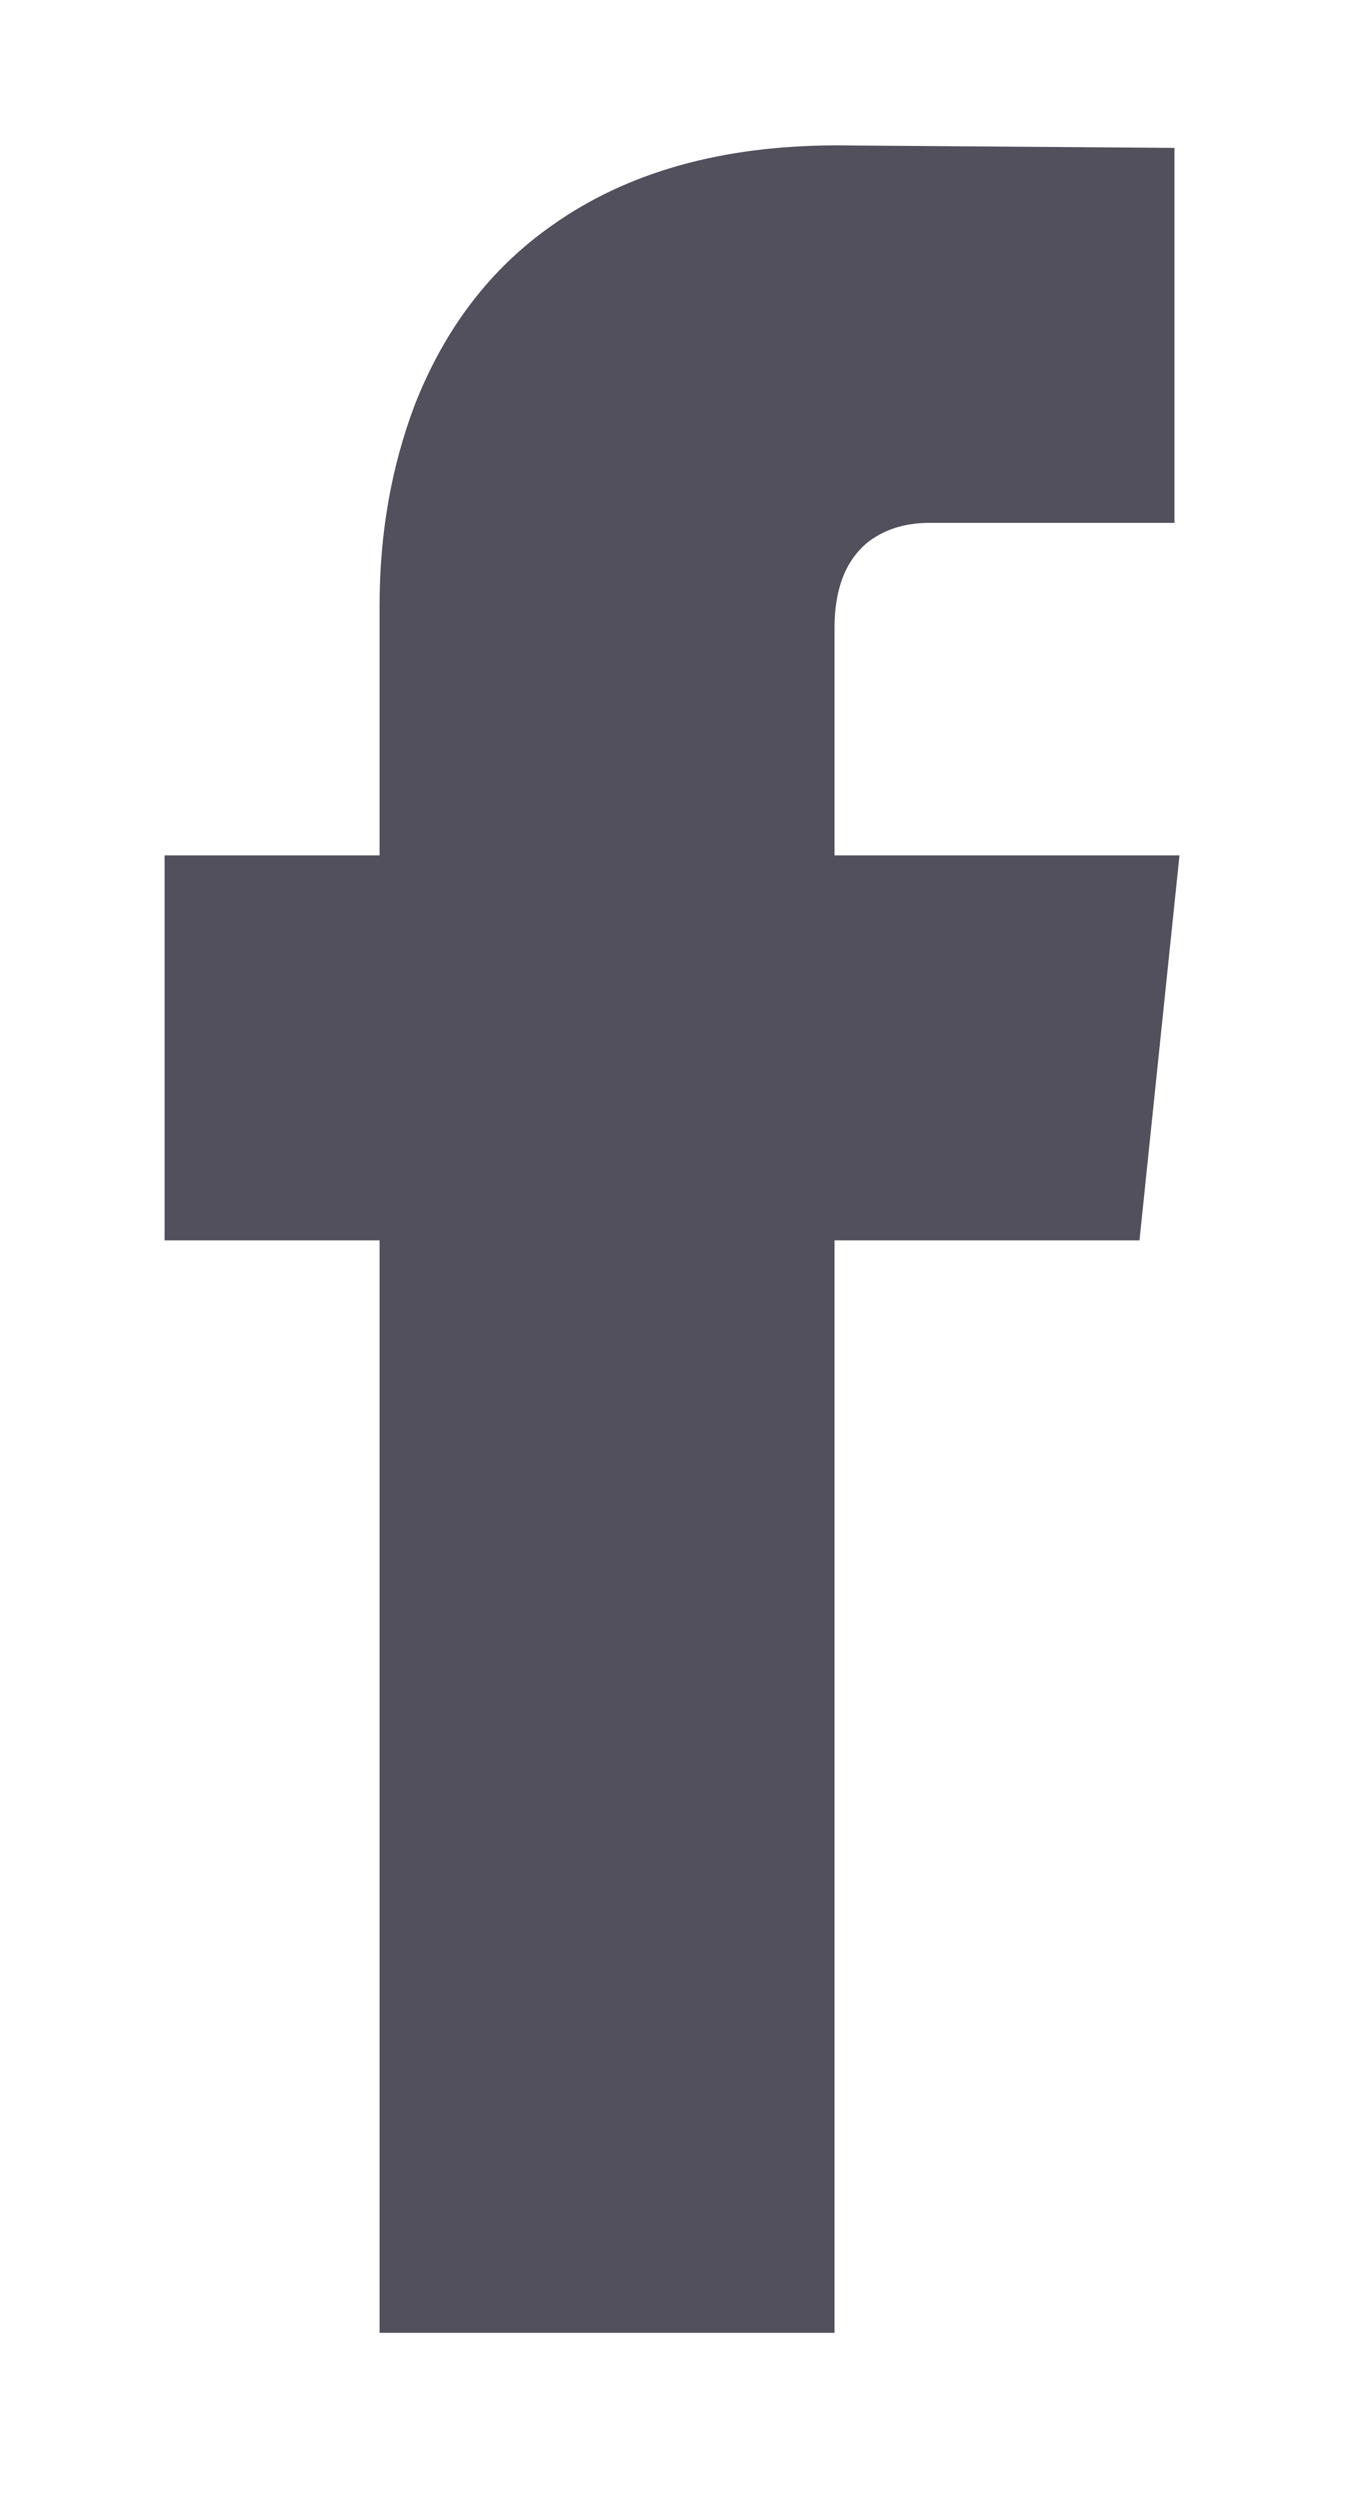 <svg width="7" height="13" viewBox="0 0 7 13" fill="none" xmlns="http://www.w3.org/2000/svg">
<path d="M6.134 4.448H4.34V3.265C4.34 3.066 4.396 2.918 4.509 2.823C4.596 2.754 4.704 2.719 4.834 2.719H6.108V0.769L4.353 0.756C3.755 0.756 3.261 0.895 2.871 1.172C2.55 1.397 2.312 1.709 2.156 2.108C2.035 2.429 1.974 2.775 1.974 3.148V4.448H0.856V6.45H1.974V12.131H4.34V6.45H5.926L6.134 4.448Z" fill="#51505C"/>
</svg>
